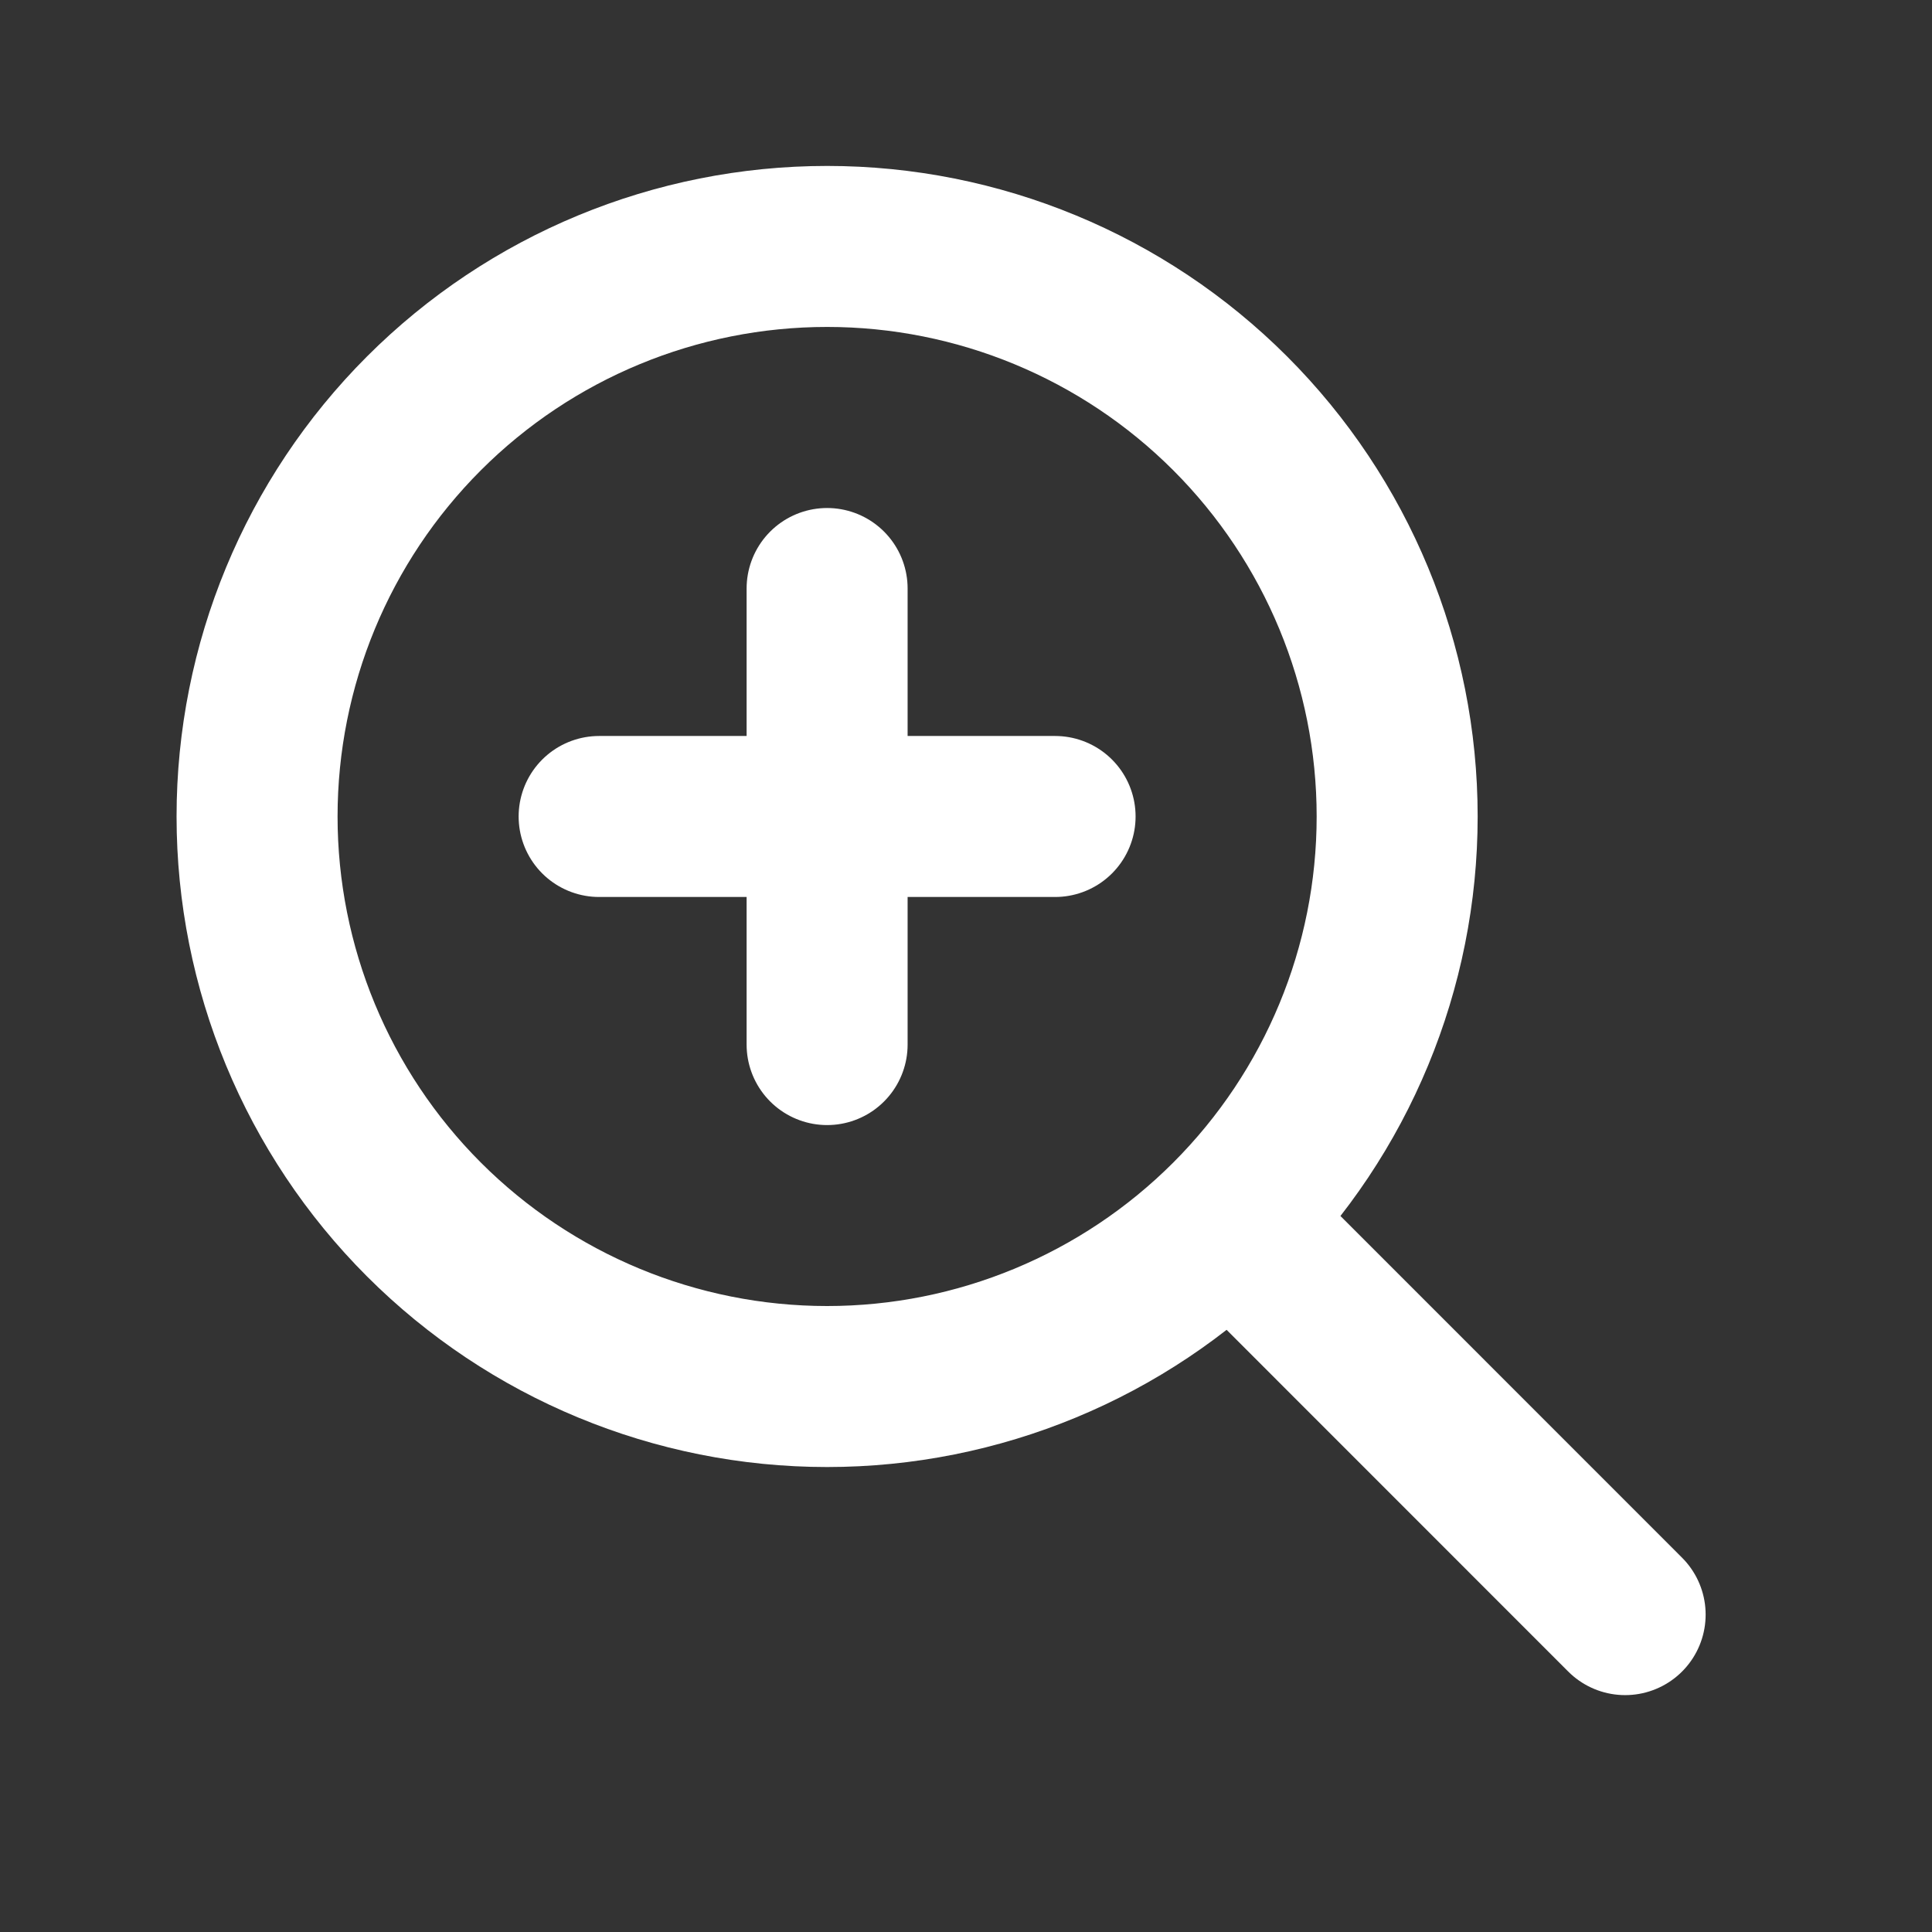 <svg width="18" height="18" viewBox="0 0 18 18" fill="none" xmlns="http://www.w3.org/2000/svg">
<rect x="0" y="0" width="18" height="18" fill="#333333" stroke="none"/>
<path d="M15.141 15.043L11.461 11.362M11.461 11.362C12.457 10.366 13.017 9.015 13.017 7.607C13.017 6.198 12.457 4.847 11.461 3.851C10.465 2.855 9.114 2.296 7.706 2.296C6.297 2.296 4.946 2.855 3.95 3.851C2.954 4.847 2.395 6.198 2.395 7.607C2.395 9.015 2.954 10.366 3.95 11.362C4.946 12.358 6.297 12.918 7.706 12.918C9.114 12.918 10.465 12.358 11.461 11.362ZM7.706 5.483V9.732M9.83 7.607H5.582" stroke="white" stroke-width="1.5" stroke-linecap="round" stroke-linejoin="round"/>
</svg>
